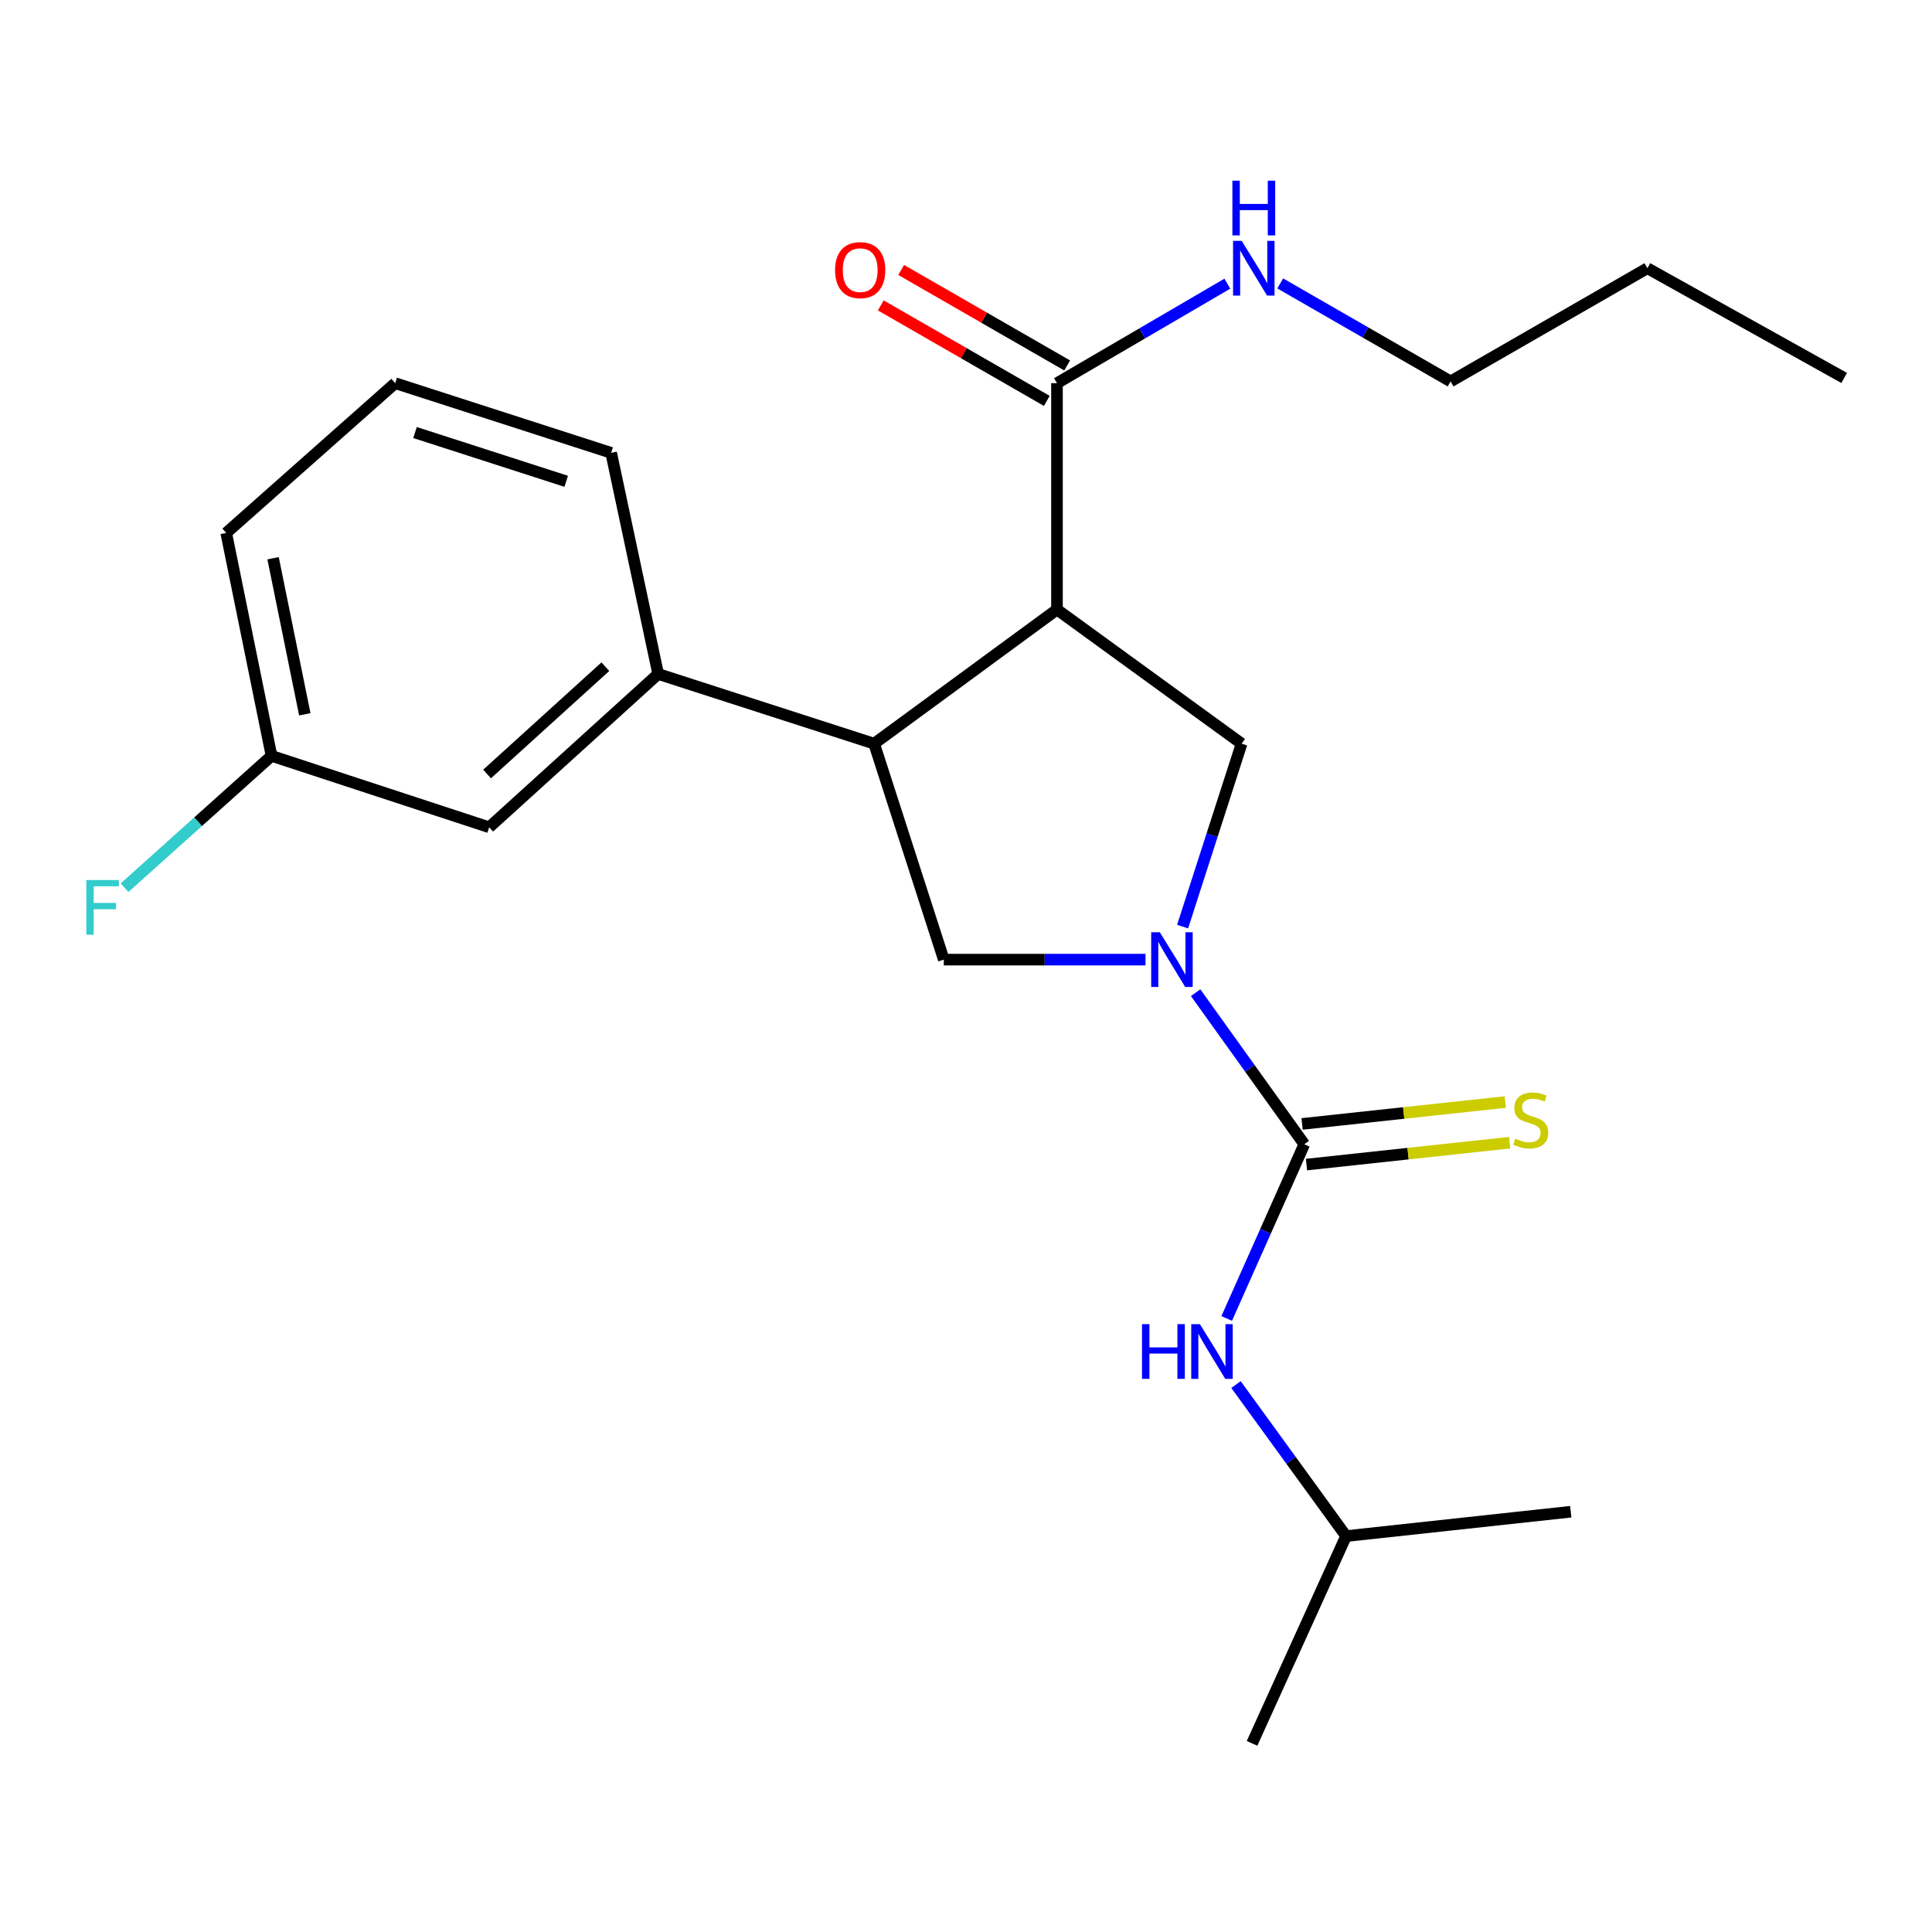 <?xml version='1.0' encoding='iso-8859-1'?>
<svg version='1.1' baseProfile='full'
              xmlns='http://www.w3.org/2000/svg'
                      xmlns:rdkit='http://www.rdkit.org/xml'
                      xmlns:xlink='http://www.w3.org/1999/xlink'
                  xml:space='preserve'
width='1000px' height='1000px' viewBox='0 0 1000 1000'>
<!-- END OF HEADER -->
<rect style='opacity:1.0;fill:#FFFFFF;stroke:none' width='1000' height='1000' x='0' y='0'> </rect>
<path class='bond-0' d='M 696.732,795.08 L 813.018,782.465' style='fill:none;fill-rule:evenodd;stroke:#000000;stroke-width:6px;stroke-linecap:butt;stroke-linejoin:miter;stroke-opacity:1' />
<path class='bond-1' d='M 696.732,795.08 L 648.059,902.36' style='fill:none;fill-rule:evenodd;stroke:#000000;stroke-width:6px;stroke-linecap:butt;stroke-linejoin:miter;stroke-opacity:1' />
<path class='bond-2' d='M 696.732,795.08 L 668.242,755.862' style='fill:none;fill-rule:evenodd;stroke:#000000;stroke-width:6px;stroke-linecap:butt;stroke-linejoin:miter;stroke-opacity:1' />
<path class='bond-2' d='M 668.242,755.862 L 639.752,716.645' style='fill:none;fill-rule:evenodd;stroke:#0000FF;stroke-width:6px;stroke-linecap:butt;stroke-linejoin:miter;stroke-opacity:1' />
<path class='bond-3' d='M 592.901,496.705 L 540.704,496.705' style='fill:none;fill-rule:evenodd;stroke:#0000FF;stroke-width:6px;stroke-linecap:butt;stroke-linejoin:miter;stroke-opacity:1' />
<path class='bond-3' d='M 540.704,496.705 L 488.508,496.705' style='fill:none;fill-rule:evenodd;stroke:#000000;stroke-width:6px;stroke-linecap:butt;stroke-linejoin:miter;stroke-opacity:1' />
<path class='bond-4' d='M 618.851,513.805 L 646.975,553.034' style='fill:none;fill-rule:evenodd;stroke:#0000FF;stroke-width:6px;stroke-linecap:butt;stroke-linejoin:miter;stroke-opacity:1' />
<path class='bond-4' d='M 646.975,553.034 L 675.099,592.264' style='fill:none;fill-rule:evenodd;stroke:#000000;stroke-width:6px;stroke-linecap:butt;stroke-linejoin:miter;stroke-opacity:1' />
<path class='bond-5' d='M 612.108,479.609 L 627.379,432.265' style='fill:none;fill-rule:evenodd;stroke:#0000FF;stroke-width:6px;stroke-linecap:butt;stroke-linejoin:miter;stroke-opacity:1' />
<path class='bond-5' d='M 627.379,432.265 L 642.651,384.922' style='fill:none;fill-rule:evenodd;stroke:#000000;stroke-width:6px;stroke-linecap:butt;stroke-linejoin:miter;stroke-opacity:1' />
<path class='bond-6' d='M 675.099,592.264 L 655.017,637.35' style='fill:none;fill-rule:evenodd;stroke:#000000;stroke-width:6px;stroke-linecap:butt;stroke-linejoin:miter;stroke-opacity:1' />
<path class='bond-6' d='M 655.017,637.35 L 634.935,682.437' style='fill:none;fill-rule:evenodd;stroke:#0000FF;stroke-width:6px;stroke-linecap:butt;stroke-linejoin:miter;stroke-opacity:1' />
<path class='bond-7' d='M 676.233,602.784 L 728.815,597.119' style='fill:none;fill-rule:evenodd;stroke:#000000;stroke-width:6px;stroke-linecap:butt;stroke-linejoin:miter;stroke-opacity:1' />
<path class='bond-7' d='M 728.815,597.119 L 781.397,591.453' style='fill:none;fill-rule:evenodd;stroke:#CCCC00;stroke-width:6px;stroke-linecap:butt;stroke-linejoin:miter;stroke-opacity:1' />
<path class='bond-7' d='M 673.966,581.744 L 726.548,576.078' style='fill:none;fill-rule:evenodd;stroke:#000000;stroke-width:6px;stroke-linecap:butt;stroke-linejoin:miter;stroke-opacity:1' />
<path class='bond-7' d='M 726.548,576.078 L 779.13,570.413' style='fill:none;fill-rule:evenodd;stroke:#CCCC00;stroke-width:6px;stroke-linecap:butt;stroke-linejoin:miter;stroke-opacity:1' />
<path class='bond-8' d='M 488.508,496.705 L 452.45,384.922' style='fill:none;fill-rule:evenodd;stroke:#000000;stroke-width:6px;stroke-linecap:butt;stroke-linejoin:miter;stroke-opacity:1' />
<path class='bond-9' d='M 642.651,384.922 L 547.092,315.498' style='fill:none;fill-rule:evenodd;stroke:#000000;stroke-width:6px;stroke-linecap:butt;stroke-linejoin:miter;stroke-opacity:1' />
<path class='bond-10' d='M 547.092,315.498 L 547.092,198.331' style='fill:none;fill-rule:evenodd;stroke:#000000;stroke-width:6px;stroke-linecap:butt;stroke-linejoin:miter;stroke-opacity:1' />
<path class='bond-11' d='M 547.092,315.498 L 452.45,384.922' style='fill:none;fill-rule:evenodd;stroke:#000000;stroke-width:6px;stroke-linecap:butt;stroke-linejoin:miter;stroke-opacity:1' />
<path class='bond-12' d='M 452.45,384.922 L 340.667,348.852' style='fill:none;fill-rule:evenodd;stroke:#000000;stroke-width:6px;stroke-linecap:butt;stroke-linejoin:miter;stroke-opacity:1' />
<path class='bond-13' d='M 750.825,197.425 L 852.685,138.83' style='fill:none;fill-rule:evenodd;stroke:#000000;stroke-width:6px;stroke-linecap:butt;stroke-linejoin:miter;stroke-opacity:1' />
<path class='bond-14' d='M 750.825,197.425 L 706.733,172.062' style='fill:none;fill-rule:evenodd;stroke:#000000;stroke-width:6px;stroke-linecap:butt;stroke-linejoin:miter;stroke-opacity:1' />
<path class='bond-14' d='M 706.733,172.062 L 662.642,146.698' style='fill:none;fill-rule:evenodd;stroke:#0000FF;stroke-width:6px;stroke-linecap:butt;stroke-linejoin:miter;stroke-opacity:1' />
<path class='bond-15' d='M 547.092,198.331 L 591.183,172.578' style='fill:none;fill-rule:evenodd;stroke:#000000;stroke-width:6px;stroke-linecap:butt;stroke-linejoin:miter;stroke-opacity:1' />
<path class='bond-15' d='M 591.183,172.578 L 635.275,146.825' style='fill:none;fill-rule:evenodd;stroke:#0000FF;stroke-width:6px;stroke-linecap:butt;stroke-linejoin:miter;stroke-opacity:1' />
<path class='bond-16' d='M 552.368,189.159 L 509.407,164.445' style='fill:none;fill-rule:evenodd;stroke:#000000;stroke-width:6px;stroke-linecap:butt;stroke-linejoin:miter;stroke-opacity:1' />
<path class='bond-16' d='M 509.407,164.445 L 466.445,139.732' style='fill:none;fill-rule:evenodd;stroke:#FF0000;stroke-width:6px;stroke-linecap:butt;stroke-linejoin:miter;stroke-opacity:1' />
<path class='bond-16' d='M 541.816,207.502 L 498.854,182.789' style='fill:none;fill-rule:evenodd;stroke:#000000;stroke-width:6px;stroke-linecap:butt;stroke-linejoin:miter;stroke-opacity:1' />
<path class='bond-16' d='M 498.854,182.789 L 455.893,158.075' style='fill:none;fill-rule:evenodd;stroke:#FF0000;stroke-width:6px;stroke-linecap:butt;stroke-linejoin:miter;stroke-opacity:1' />
<path class='bond-17' d='M 852.685,138.83 L 954.545,195.627' style='fill:none;fill-rule:evenodd;stroke:#000000;stroke-width:6px;stroke-linecap:butt;stroke-linejoin:miter;stroke-opacity:1' />
<path class='bond-18' d='M 140.543,391.235 L 117.089,275.855' style='fill:none;fill-rule:evenodd;stroke:#000000;stroke-width:6px;stroke-linecap:butt;stroke-linejoin:miter;stroke-opacity:1' />
<path class='bond-18' d='M 157.763,369.713 L 141.345,288.946' style='fill:none;fill-rule:evenodd;stroke:#000000;stroke-width:6px;stroke-linecap:butt;stroke-linejoin:miter;stroke-opacity:1' />
<path class='bond-19' d='M 140.543,391.235 L 253.208,428.199' style='fill:none;fill-rule:evenodd;stroke:#000000;stroke-width:6px;stroke-linecap:butt;stroke-linejoin:miter;stroke-opacity:1' />
<path class='bond-20' d='M 140.543,391.235 L 102.504,425.357' style='fill:none;fill-rule:evenodd;stroke:#000000;stroke-width:6px;stroke-linecap:butt;stroke-linejoin:miter;stroke-opacity:1' />
<path class='bond-20' d='M 102.504,425.357 L 64.465,459.478' style='fill:none;fill-rule:evenodd;stroke:#33CCCC;stroke-width:6px;stroke-linecap:butt;stroke-linejoin:miter;stroke-opacity:1' />
<path class='bond-21' d='M 253.208,428.199 L 340.667,348.852' style='fill:none;fill-rule:evenodd;stroke:#000000;stroke-width:6px;stroke-linecap:butt;stroke-linejoin:miter;stroke-opacity:1' />
<path class='bond-21' d='M 252.108,400.624 L 313.329,345.081' style='fill:none;fill-rule:evenodd;stroke:#000000;stroke-width:6px;stroke-linecap:butt;stroke-linejoin:miter;stroke-opacity:1' />
<path class='bond-22' d='M 340.667,348.852 L 316.33,234.389' style='fill:none;fill-rule:evenodd;stroke:#000000;stroke-width:6px;stroke-linecap:butt;stroke-linejoin:miter;stroke-opacity:1' />
<path class='bond-23' d='M 316.33,234.389 L 204.547,198.331' style='fill:none;fill-rule:evenodd;stroke:#000000;stroke-width:6px;stroke-linecap:butt;stroke-linejoin:miter;stroke-opacity:1' />
<path class='bond-23' d='M 293.066,249.12 L 214.818,223.88' style='fill:none;fill-rule:evenodd;stroke:#000000;stroke-width:6px;stroke-linecap:butt;stroke-linejoin:miter;stroke-opacity:1' />
<path class='bond-24' d='M 117.089,275.855 L 204.547,198.331' style='fill:none;fill-rule:evenodd;stroke:#000000;stroke-width:6px;stroke-linecap:butt;stroke-linejoin:miter;stroke-opacity:1' />
<path  class='atom-1' d='M 600.333 482.545
L 609.613 497.545
Q 610.533 499.025, 612.013 501.705
Q 613.493 504.385, 613.573 504.545
L 613.573 482.545
L 617.333 482.545
L 617.333 510.865
L 613.453 510.865
L 603.493 494.465
Q 602.333 492.545, 601.093 490.345
Q 599.893 488.145, 599.533 487.465
L 599.533 510.865
L 595.853 510.865
L 595.853 482.545
L 600.333 482.545
' fill='#0000FF'/>
<path  class='atom-3' d='M 591.1 685.373
L 594.94 685.373
L 594.94 697.413
L 609.42 697.413
L 609.42 685.373
L 613.26 685.373
L 613.26 713.693
L 609.42 713.693
L 609.42 700.613
L 594.94 700.613
L 594.94 713.693
L 591.1 713.693
L 591.1 685.373
' fill='#0000FF'/>
<path  class='atom-3' d='M 621.06 685.373
L 630.34 700.373
Q 631.26 701.853, 632.74 704.533
Q 634.22 707.213, 634.3 707.373
L 634.3 685.373
L 638.06 685.373
L 638.06 713.693
L 634.18 713.693
L 624.22 697.293
Q 623.06 695.373, 621.82 693.173
Q 620.62 690.973, 620.26 690.293
L 620.26 713.693
L 616.58 713.693
L 616.58 685.373
L 621.06 685.373
' fill='#0000FF'/>
<path  class='atom-4' d='M 784.291 589.357
Q 784.611 589.477, 785.931 590.037
Q 787.251 590.597, 788.691 590.957
Q 790.171 591.277, 791.611 591.277
Q 794.291 591.277, 795.851 589.997
Q 797.411 588.677, 797.411 586.397
Q 797.411 584.837, 796.611 583.877
Q 795.851 582.917, 794.651 582.397
Q 793.451 581.877, 791.451 581.277
Q 788.931 580.517, 787.411 579.797
Q 785.931 579.077, 784.851 577.557
Q 783.811 576.037, 783.811 573.477
Q 783.811 569.917, 786.211 567.717
Q 788.651 565.517, 793.451 565.517
Q 796.731 565.517, 800.451 567.077
L 799.531 570.157
Q 796.131 568.757, 793.571 568.757
Q 790.811 568.757, 789.291 569.917
Q 787.771 571.037, 787.811 572.997
Q 787.811 574.517, 788.571 575.437
Q 789.371 576.357, 790.491 576.877
Q 791.651 577.397, 793.571 577.997
Q 796.131 578.797, 797.651 579.597
Q 799.171 580.397, 800.251 582.037
Q 801.371 583.637, 801.371 586.397
Q 801.371 590.317, 798.731 592.437
Q 796.131 594.517, 791.771 594.517
Q 789.251 594.517, 787.331 593.957
Q 785.451 593.437, 783.211 592.517
L 784.291 589.357
' fill='#CCCC00'/>
<path  class='atom-13' d='M 642.704 124.67
L 651.984 139.67
Q 652.904 141.15, 654.384 143.83
Q 655.864 146.51, 655.944 146.67
L 655.944 124.67
L 659.704 124.67
L 659.704 152.99
L 655.824 152.99
L 645.864 136.59
Q 644.704 134.67, 643.464 132.47
Q 642.264 130.27, 641.904 129.59
L 641.904 152.99
L 638.224 152.99
L 638.224 124.67
L 642.704 124.67
' fill='#0000FF'/>
<path  class='atom-13' d='M 637.884 93.518
L 641.724 93.518
L 641.724 105.558
L 656.204 105.558
L 656.204 93.518
L 660.044 93.518
L 660.044 121.838
L 656.204 121.838
L 656.204 108.758
L 641.724 108.758
L 641.724 121.838
L 637.884 121.838
L 637.884 93.518
' fill='#0000FF'/>
<path  class='atom-14' d='M 432.231 139.815
Q 432.231 133.015, 435.591 129.215
Q 438.951 125.415, 445.231 125.415
Q 451.511 125.415, 454.871 129.215
Q 458.231 133.015, 458.231 139.815
Q 458.231 146.695, 454.831 150.615
Q 451.431 154.495, 445.231 154.495
Q 438.991 154.495, 435.591 150.615
Q 432.231 146.735, 432.231 139.815
M 445.231 151.295
Q 449.551 151.295, 451.871 148.415
Q 454.231 145.495, 454.231 139.815
Q 454.231 134.255, 451.871 131.455
Q 449.551 128.615, 445.231 128.615
Q 440.911 128.615, 438.551 131.415
Q 436.231 134.215, 436.231 139.815
Q 436.231 145.535, 438.551 148.415
Q 440.911 151.295, 445.231 151.295
' fill='#FF0000'/>
<path  class='atom-22' d='M 44.689 455.505
L 61.529 455.505
L 61.529 458.745
L 48.489 458.745
L 48.489 467.345
L 60.089 467.345
L 60.089 470.625
L 48.489 470.625
L 48.489 483.825
L 44.689 483.825
L 44.689 455.505
' fill='#33CCCC'/>
</svg>
